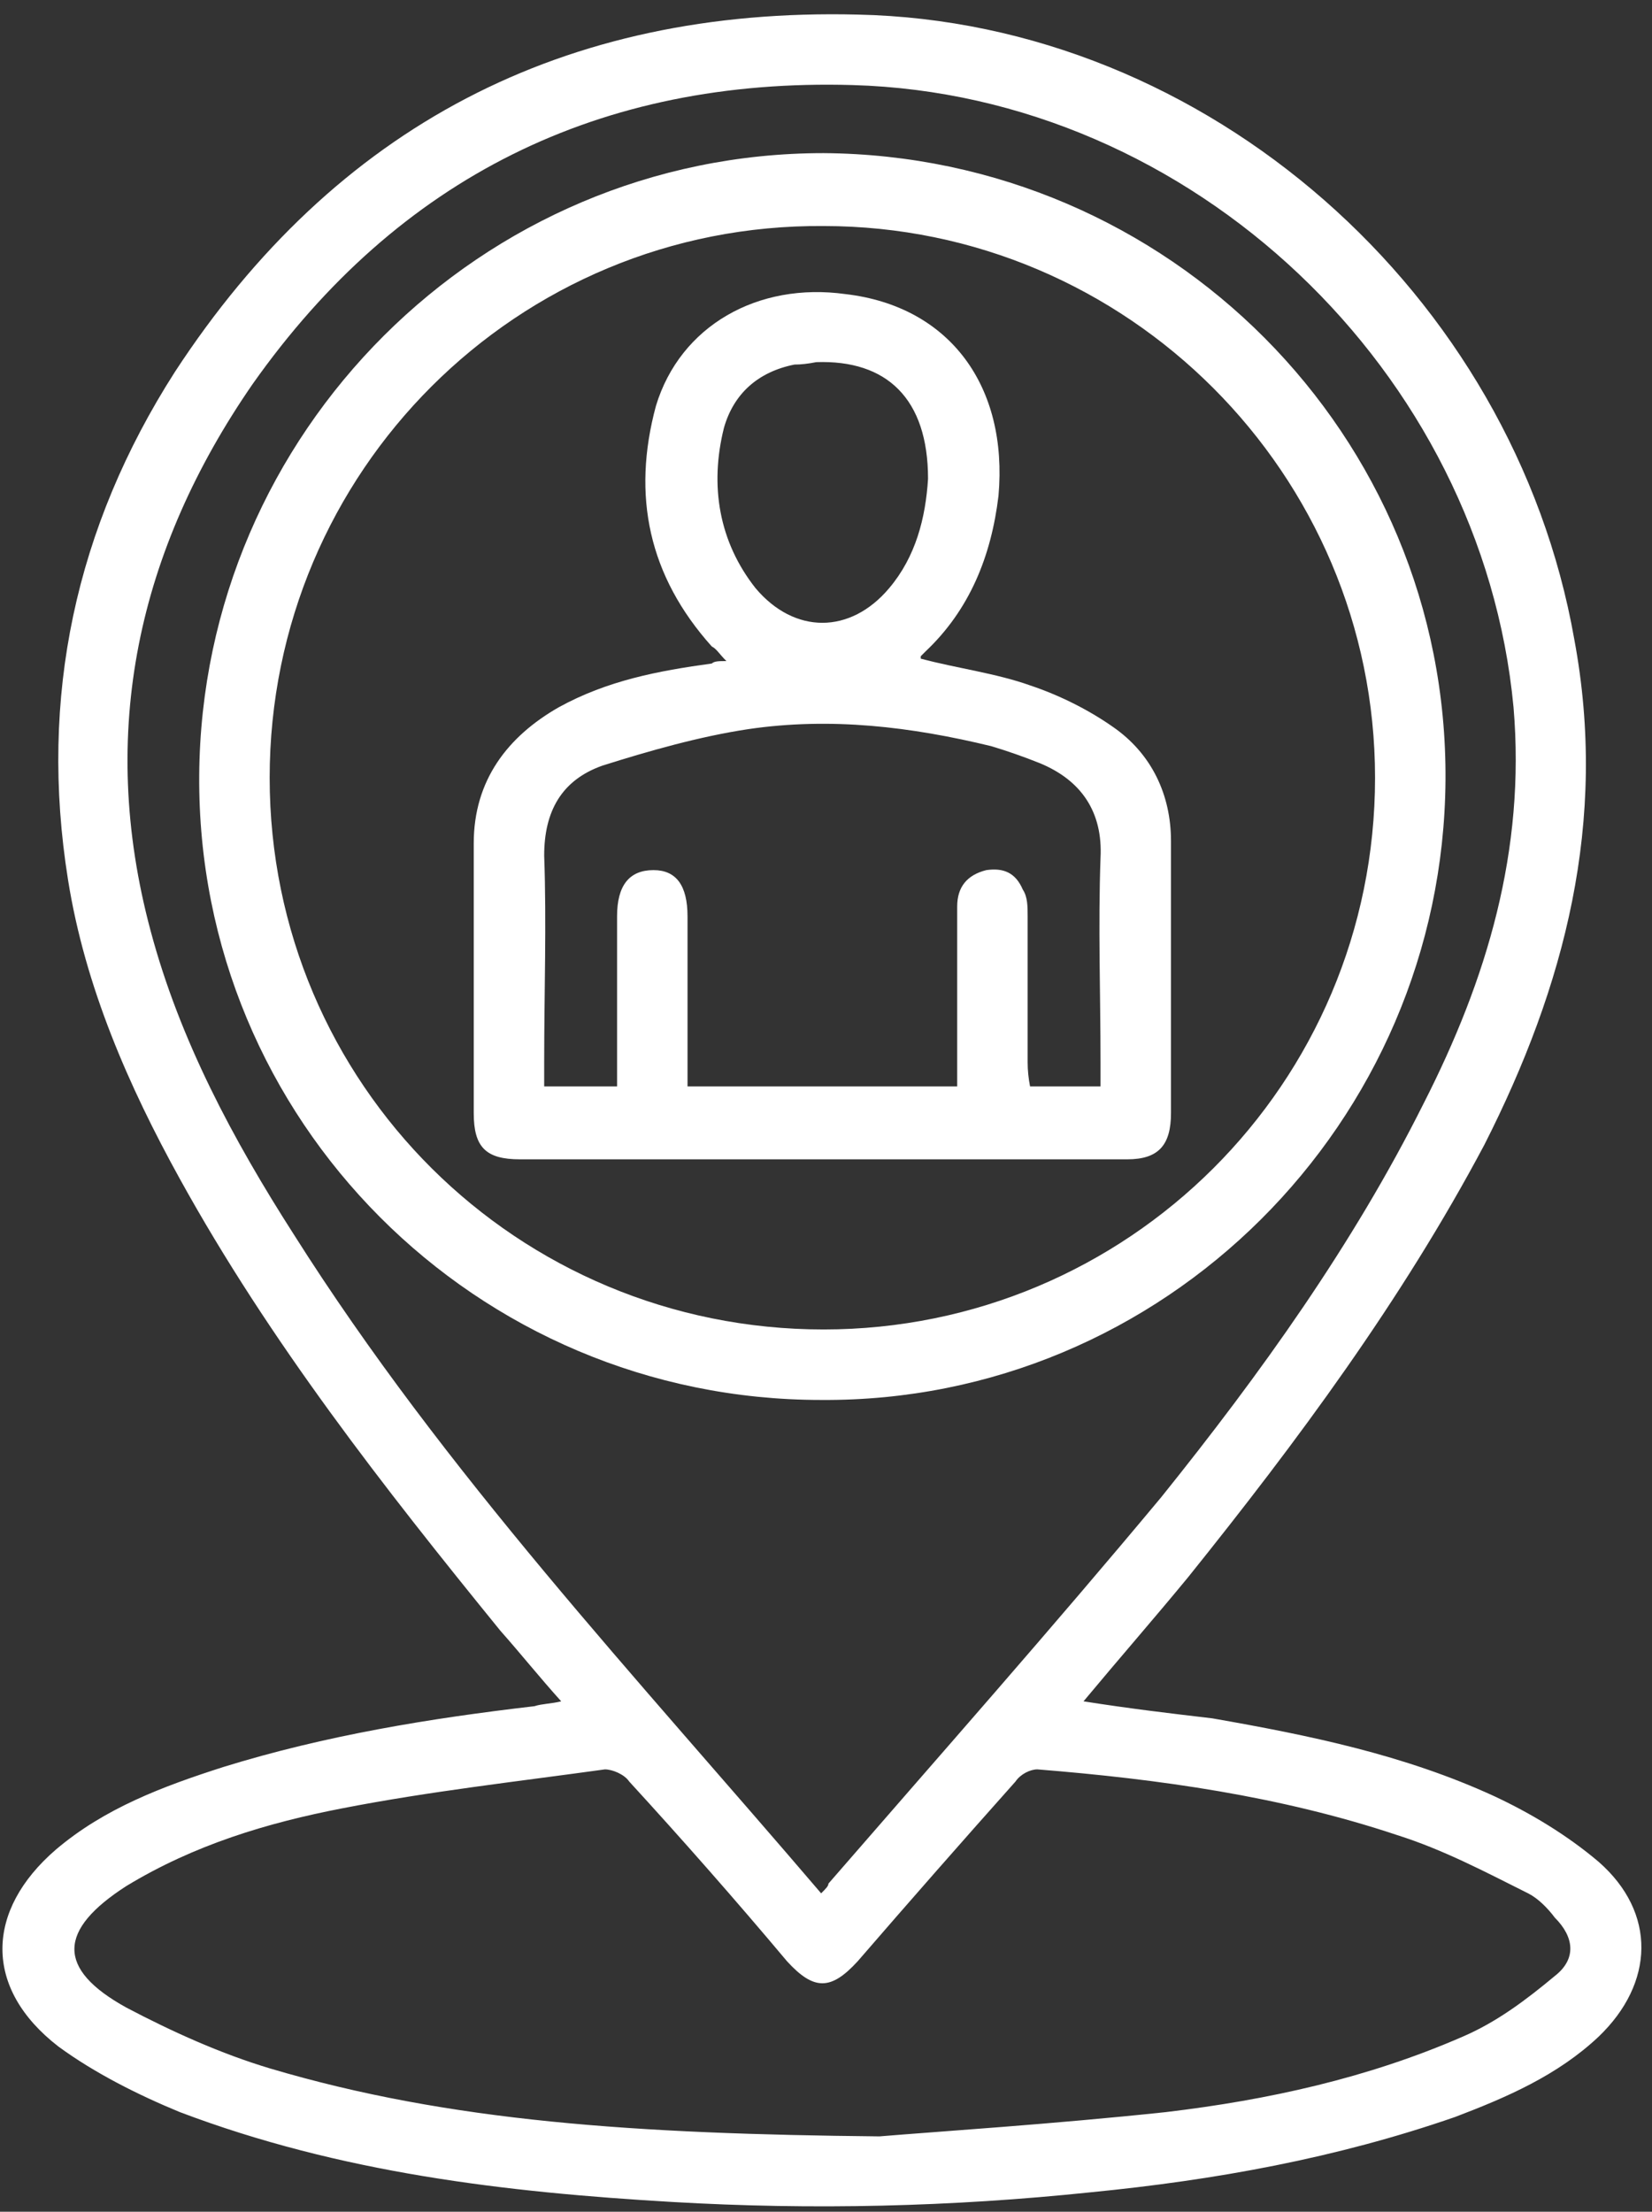 <svg version="1.2" xmlns="http://www.w3.org/2000/svg" viewBox="0 0 68 91" width="68" height="91"><rect x="0" y="0" width="68" height="91" fill="#333333" stroke="none"/><defs><clipPath clipPathUnits="userSpaceOnUse" id="cp1"><path d="m-839-755h1440v4546h-1440z"/></clipPath></defs><style>.a{fill:#fff}</style><g clip-path="url(#cp1)"><path fill-rule="evenodd" class="a" d="m65.8 83.8c-1.7 1.6-3.8 2.5-5.9 3.3-4.9 1.7-9.9 2.6-15 3.1q-8.6 0.9-17.2 0.4c-6.9-0.4-13.7-1.2-20.3-3.7-1.7-0.7-3.5-1.6-5-2.7-3.1-2.4-3-5.6-0.1-8.1 2-1.7 4.4-2.6 6.9-3.4 4.2-1.3 8.5-2 12.8-2.5 0.3-0.1 0.7-0.1 1.1-0.2-0.9-1-1.7-2-2.5-2.9-4.8-5.9-9.5-11.9-13.2-18.6-2.1-3.8-3.9-7.9-4.6-12.3-1.2-7.5 0.3-14.5 4.4-20.9 6.6-10.1 16-15 28.1-14.7 14.4 0.3 27 11.5 29.5 25.7 1.4 7.5-0.4 14.3-3.7 20.8-3.4 6.4-7.7 12.2-12.2 17.8-1.4 1.7-2.8 3.3-4.3 5.1 1.9 0.3 3.6 0.5 5.3 0.7 4 0.7 7.9 1.5 11.6 3.2 1.5 0.7 3 1.6 4.3 2.7 2.4 2.1 2.3 5 0 7.2zm-32-5.9c0.2-0.2 0.3-0.3 0.3-0.4 4.6-5.3 9.2-10.5 13.7-15.9 4.1-5.1 7.9-10.4 10.8-16.2 2.6-5.1 4.2-10.4 3.7-16.3-1.3-13.8-13.2-25.2-27.2-25.6-10.4-0.3-18.7 3.8-24.7 12.3-4.7 6.8-6.4 14.3-4.2 22.5 1.2 4.5 3.4 8.6 5.9 12.5 6.2 9.8 14.1 18.2 21.7 27.1zm30.2 1c-0.3-0.4-0.7-0.8-1.1-1-1.8-0.9-3.5-1.8-5.4-2.4-4.8-1.6-9.8-2.3-14.8-2.7-0.3 0-0.7 0.2-0.9 0.5q-3.3 3.7-6.5 7.4c-1.1 1.2-1.8 1.2-2.9 0-2.1-2.5-4.3-5-6.5-7.4-0.2-0.3-0.7-0.5-1-0.5-3.6 0.5-7.2 0.9-10.8 1.6-3.1 0.6-6.1 1.5-8.9 3.2-2.8 1.8-2.9 3.4 0 5 1.9 1 3.9 1.9 5.9 2.5 7.4 2.2 15.1 2.7 25.1 2.8 2.4-0.2 7.1-0.5 11.8-1 4.2-0.5 8.3-1.4 12.2-3.1 1.4-0.6 2.6-1.5 3.8-2.5 0.9-0.7 0.8-1.6 0-2.4z"/><path fill-rule="evenodd" class="a" d="m59.5 32.1c-0.1 14.1-11.6 25.6-25.7 25.5-14.2 0-25.7-11.5-25.6-25.7 0.1-14.1 11.6-25.6 25.7-25.6 14.2 0.1 25.7 11.6 25.6 25.8zm-2.9-0.1c0-12.5-10.2-22.7-22.7-22.7-12.6-0.1-22.8 10.1-22.8 22.7 0 12.6 10.2 22.7 22.8 22.7 12.5 0 22.7-10.1 22.7-22.7z"/><path fill-rule="evenodd" class="a" d="m48.2 45.8c0 1.3-0.5 1.9-1.8 1.9q-12.5 0-25 0c-1.4 0-1.9-0.5-1.9-1.9q0-5.6 0-11.1c0-2.6 1.4-4.4 3.5-5.6 2-1.1 4.1-1.5 6.3-1.8 0.1-0.1 0.3-0.1 0.6-0.1-0.3-0.3-0.4-0.5-0.6-0.6-2.6-2.9-3.3-6.2-2.3-9.9 1-3.3 4.2-5.1 7.8-4.6 4.3 0.5 6.7 3.8 6.3 8.3-0.3 2.5-1.2 4.7-3 6.4q-0.1 0.1-0.2 0.2 0 0.1 0 0.1c1.5 0.4 3.1 0.6 4.5 1.1 1.2 0.4 2.4 1 3.4 1.7 1.6 1.1 2.4 2.8 2.4 4.7q0 5.6 0 11.2zm-17.1-21.6c1.6 1.9 3.9 1.9 5.5 0 1.1-1.3 1.5-2.9 1.6-4.5 0-3.3-1.7-4.9-4.6-4.8q-0.5 0.1-0.9 0.1c-1.5 0.3-2.5 1.2-2.9 2.6-0.6 2.4-0.2 4.7 1.3 6.6zm11.7 7.2q-1-0.4-2-0.7c-3.3-0.8-6.6-1.2-10-0.7-2 0.3-4.1 0.9-6 1.5-1.7 0.6-2.4 1.9-2.4 3.7 0.1 2.8 0 5.6 0 8.5v1h3v-1q0-3 0-6 0-1.9 1.5-1.9 1.4 0 1.4 1.9 0 2.5 0 5.1v1.9h11.1c0-0.4 0-0.8 0-1.2q0-3.1 0-6.2c0-0.8 0.4-1.3 1.2-1.5 0.7-0.1 1.2 0.1 1.5 0.8 0.2 0.3 0.2 0.7 0.2 1.1q0 3 0 6 0 0.5 0.1 1h2.9v-1c0-2.8-0.1-5.6 0-8.4 0.1-1.9-0.8-3.2-2.5-3.9z"/></g></svg>